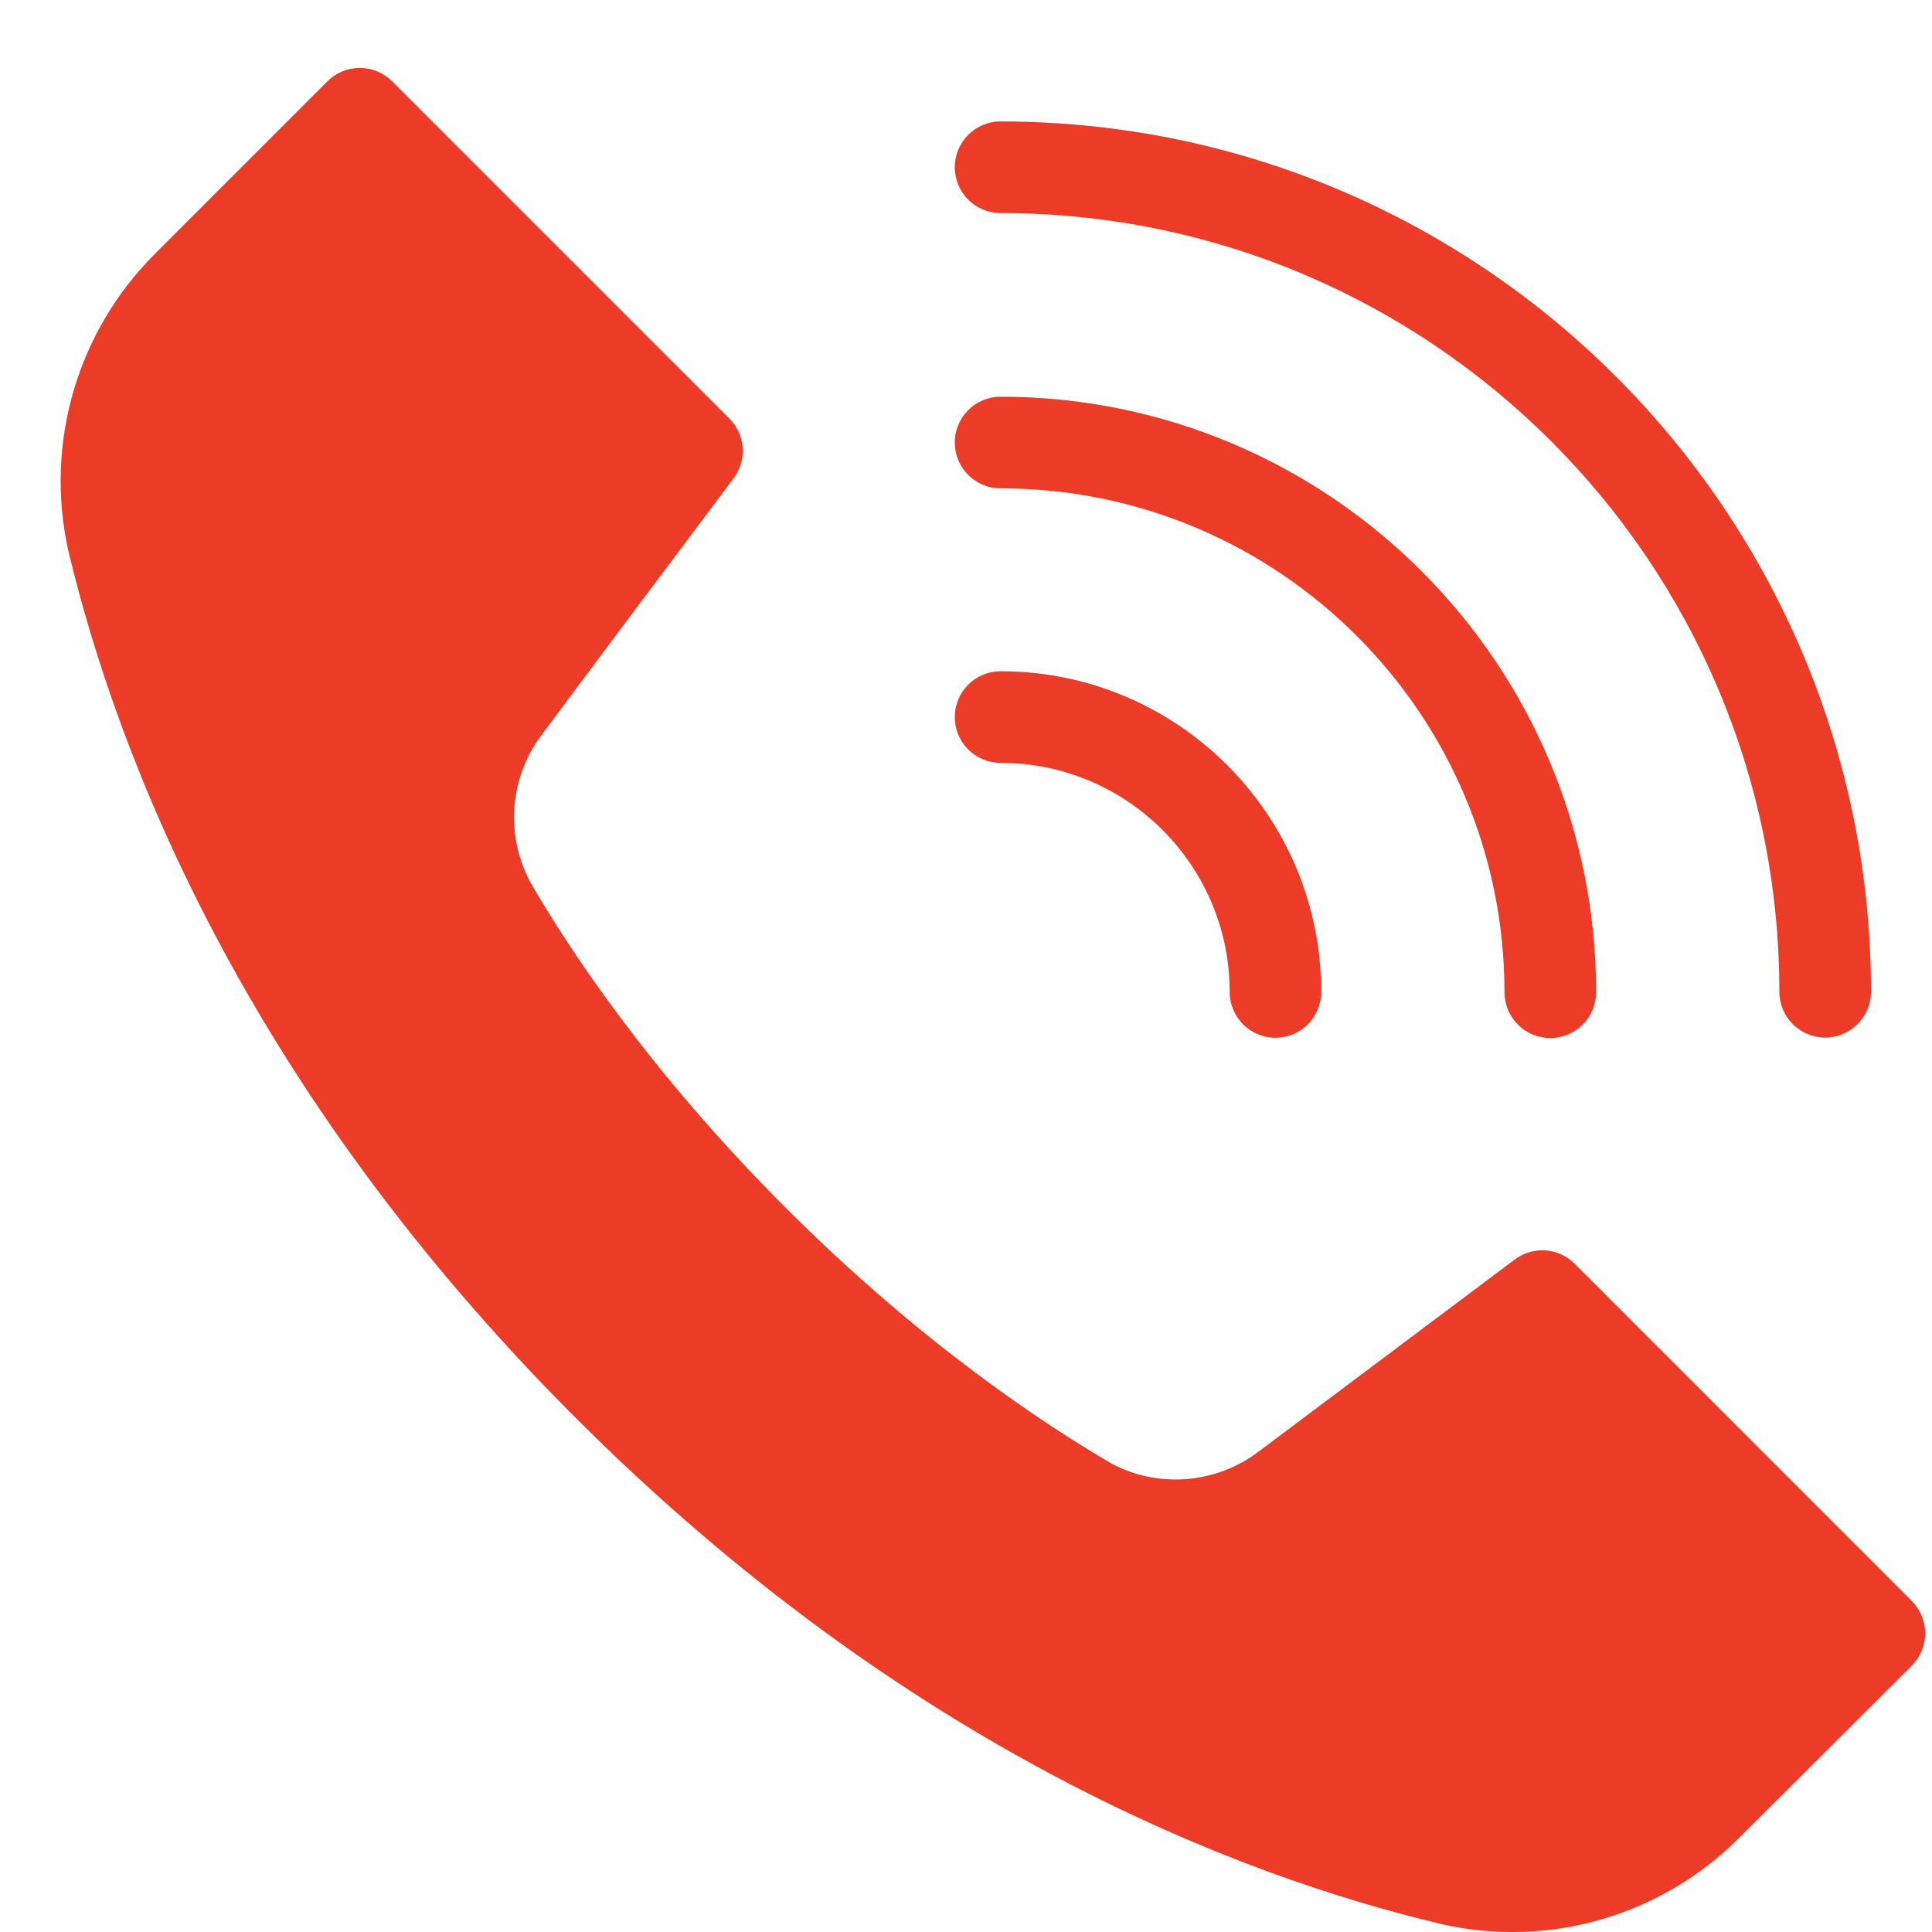 <svg xmlns="http://www.w3.org/2000/svg" fill="none" viewBox="0 0 21 21" height="21" width="21">
<path fill="#EC3B26" d="M4.263 0.884L7.927 4.548C8.103 4.723 8.123 5.001 7.974 5.199C7.377 5.995 6.41 7.284 5.884 7.993C5.542 8.449 5.491 9.064 5.756 9.572C5.759 9.578 5.763 9.585 5.766 9.592C6.184 10.313 7.057 11.644 8.538 13.126C10.019 14.606 11.349 15.479 12.068 15.9C12.075 15.905 12.082 15.909 12.09 15.913C12.599 16.178 13.216 16.127 13.675 15.782L16.465 13.69C16.663 13.541 16.941 13.561 17.116 13.736L20.78 17.401C20.873 17.494 20.926 17.621 20.926 17.753C20.926 17.885 20.873 18.012 20.78 18.105C20.261 18.623 19.538 19.347 18.901 19.979C18.9 19.98 18.9 19.98 18.899 19.981C18.056 20.824 16.84 21.177 15.677 20.916C13.449 20.389 9.853 19.007 6.255 15.409C2.656 11.81 1.275 8.215 0.743 5.988C0.483 4.823 0.837 3.606 1.681 2.762L3.559 0.884C3.652 0.791 3.779 0.738 3.911 0.738C4.043 0.738 4.17 0.791 4.263 0.884Z" clip-rule="evenodd" fill-rule="evenodd"></path>
<path fill="#EC3B26" d="M10.876 2.316C15.548 2.316 19.341 6.108 19.341 10.78C19.341 11.055 19.564 11.278 19.839 11.278C20.113 11.278 20.337 11.055 20.337 10.78C20.337 5.559 16.097 1.32 10.876 1.32C10.601 1.32 10.378 1.543 10.378 1.818C10.378 2.093 10.601 2.316 10.876 2.316Z" clip-rule="evenodd" fill-rule="evenodd"></path>
<path fill="#EC3B26" d="M10.876 5.308C13.899 5.308 16.353 7.762 16.353 10.785C16.353 11.06 16.576 11.283 16.851 11.283C17.126 11.283 17.349 11.06 17.349 10.785C17.349 7.212 14.449 4.312 10.876 4.312C10.601 4.312 10.378 4.535 10.378 4.81C10.378 5.085 10.601 5.308 10.876 5.308Z" clip-rule="evenodd" fill-rule="evenodd"></path>
<path fill="#EC3B26" d="M10.876 8.292C12.25 8.292 13.366 9.408 13.366 10.782C13.366 11.057 13.589 11.28 13.864 11.28C14.139 11.28 14.361 11.057 14.361 10.782C14.361 8.858 12.8 7.296 10.876 7.296C10.601 7.296 10.378 7.519 10.378 7.794C10.378 8.069 10.601 8.292 10.876 8.292Z" clip-rule="evenodd" fill-rule="evenodd"></path>
</svg>
